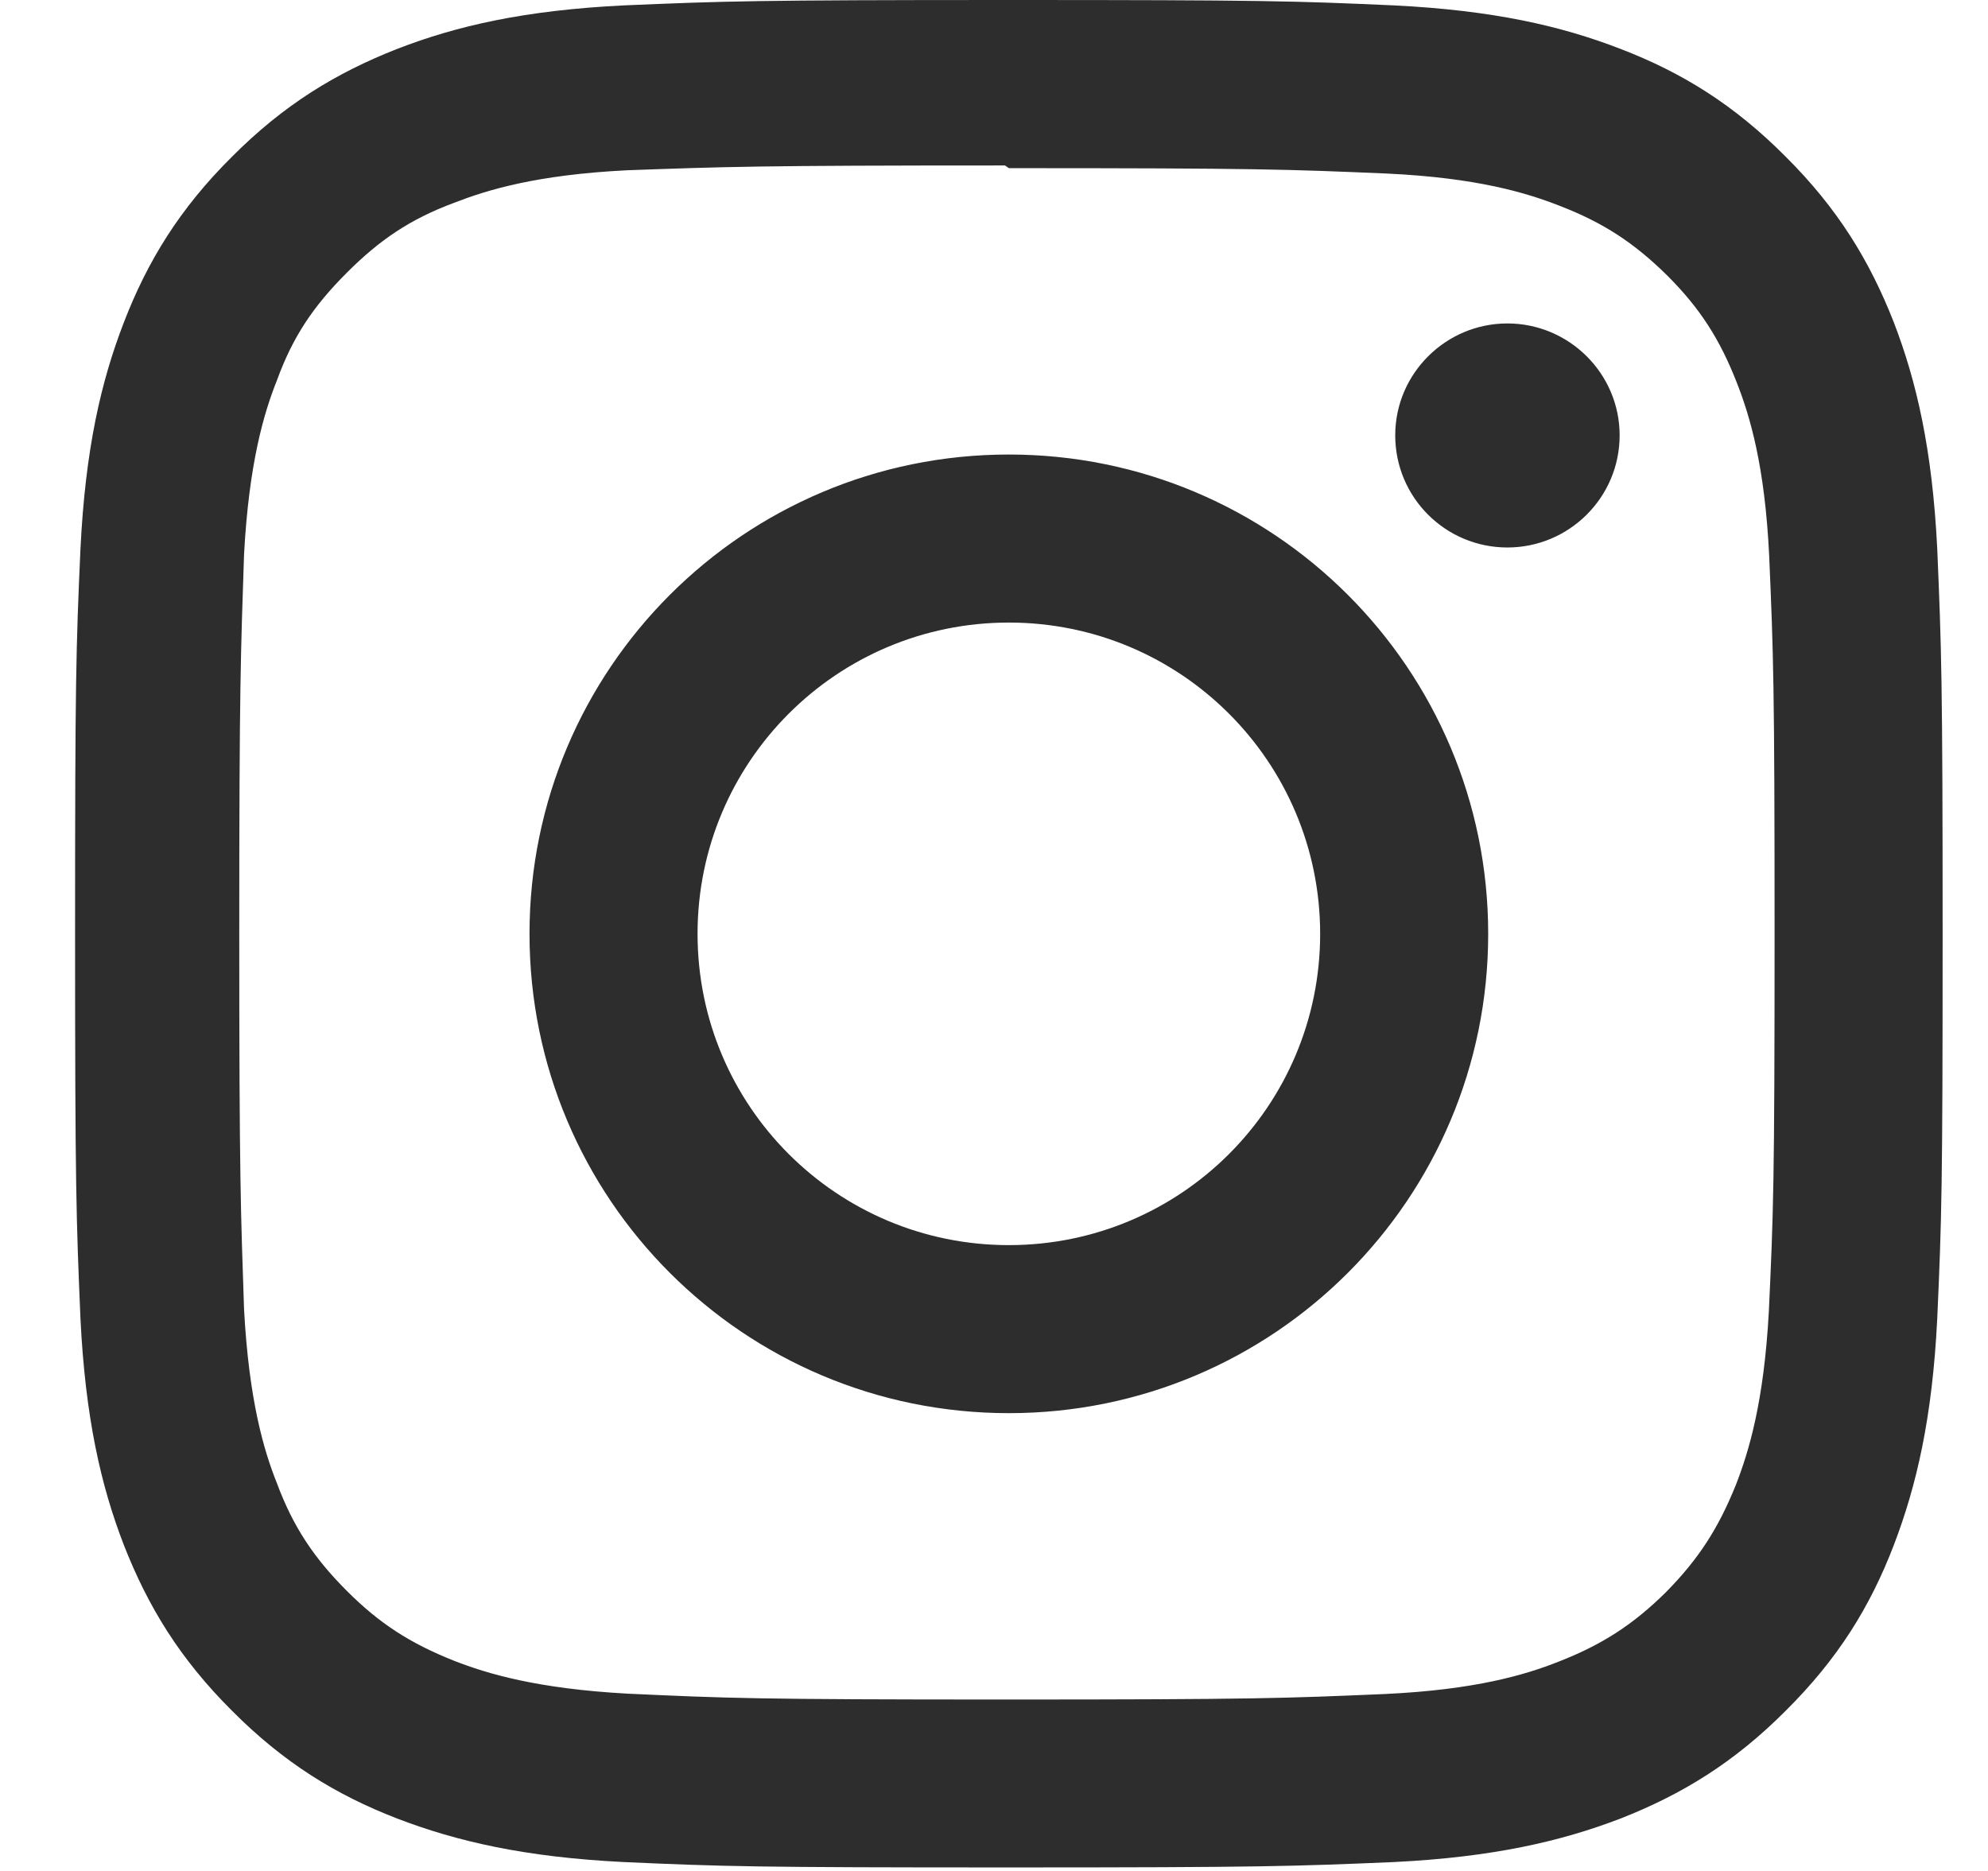 <svg width="17" height="16" viewBox="0 0 17 16" fill="none" xmlns="http://www.w3.org/2000/svg">
<path d="M8.627 0C6.456 0 6.186 0.01 5.336 0.046C4.483 0.088 3.906 0.221 3.397 0.418C2.872 0.624 2.425 0.897 1.983 1.341C1.538 1.783 1.263 2.23 1.06 2.755C0.863 3.264 0.73 3.841 0.688 4.694C0.65 5.544 0.642 5.814 0.642 7.985C0.642 10.156 0.652 10.426 0.688 11.276C0.73 12.126 0.863 12.706 1.06 13.215C1.266 13.74 1.539 14.187 1.983 14.629C2.425 15.074 2.872 15.349 3.397 15.552C3.906 15.747 4.486 15.882 5.336 15.924C6.186 15.962 6.456 15.97 8.627 15.97C10.798 15.97 11.068 15.96 11.918 15.924C12.768 15.882 13.348 15.747 13.857 15.552C14.382 15.346 14.829 15.073 15.271 14.629C15.716 14.187 15.991 13.743 16.194 13.215C16.389 12.706 16.524 12.126 16.566 11.276C16.604 10.426 16.612 10.156 16.612 7.985C16.612 5.814 16.602 5.544 16.566 4.694C16.524 3.844 16.389 3.261 16.194 2.755C15.988 2.23 15.715 1.783 15.271 1.341C14.829 0.896 14.385 0.621 13.857 0.418C13.348 0.221 12.768 0.088 11.918 0.046C11.068 0.008 10.798 0 8.627 0V0ZM8.627 1.438C10.759 1.438 11.013 1.448 11.856 1.484C12.633 1.52 13.056 1.65 13.337 1.76C13.712 1.905 13.974 2.077 14.258 2.357C14.536 2.635 14.707 2.9 14.853 3.275C14.963 3.556 15.092 3.98 15.129 4.757C15.165 5.599 15.175 5.854 15.175 7.986C15.175 10.117 15.165 10.372 15.126 11.214C15.084 11.992 14.954 12.415 14.845 12.696C14.694 13.071 14.525 13.333 14.246 13.616C13.965 13.894 13.698 14.066 13.326 14.211C13.048 14.321 12.619 14.451 11.839 14.487C10.992 14.523 10.742 14.534 8.605 14.534C6.468 14.534 6.219 14.523 5.371 14.484C4.594 14.442 4.165 14.313 3.884 14.203C3.504 14.052 3.244 13.883 2.966 13.605C2.685 13.324 2.506 13.056 2.368 12.684C2.257 12.407 2.129 11.978 2.087 11.197C2.059 10.361 2.046 10.101 2.046 7.974C2.046 5.847 2.059 5.587 2.087 4.74C2.129 3.96 2.257 3.531 2.368 3.253C2.506 2.873 2.685 2.613 2.966 2.332C3.244 2.054 3.504 1.875 3.884 1.734C4.165 1.625 4.583 1.495 5.363 1.456C6.21 1.426 6.46 1.415 8.594 1.415L8.627 1.438ZM8.627 3.887C6.361 3.887 4.528 5.722 4.528 7.986C4.528 10.253 6.363 12.085 8.627 12.085C10.894 12.085 12.726 10.25 12.726 7.986C12.726 5.72 10.891 3.887 8.627 3.887ZM8.627 10.648C7.156 10.648 5.965 9.458 5.965 7.986C5.965 6.515 7.156 5.324 8.627 5.324C10.098 5.324 11.289 6.515 11.289 7.986C11.289 9.458 10.098 10.648 8.627 10.648ZM13.85 3.723C13.85 4.254 13.418 4.682 12.89 4.682C12.36 4.682 11.931 4.253 11.931 3.723C11.931 3.195 12.363 2.766 12.89 2.766C13.418 2.766 13.85 3.195 13.85 3.723Z" fill="#2D2D2D"/>
</svg>
